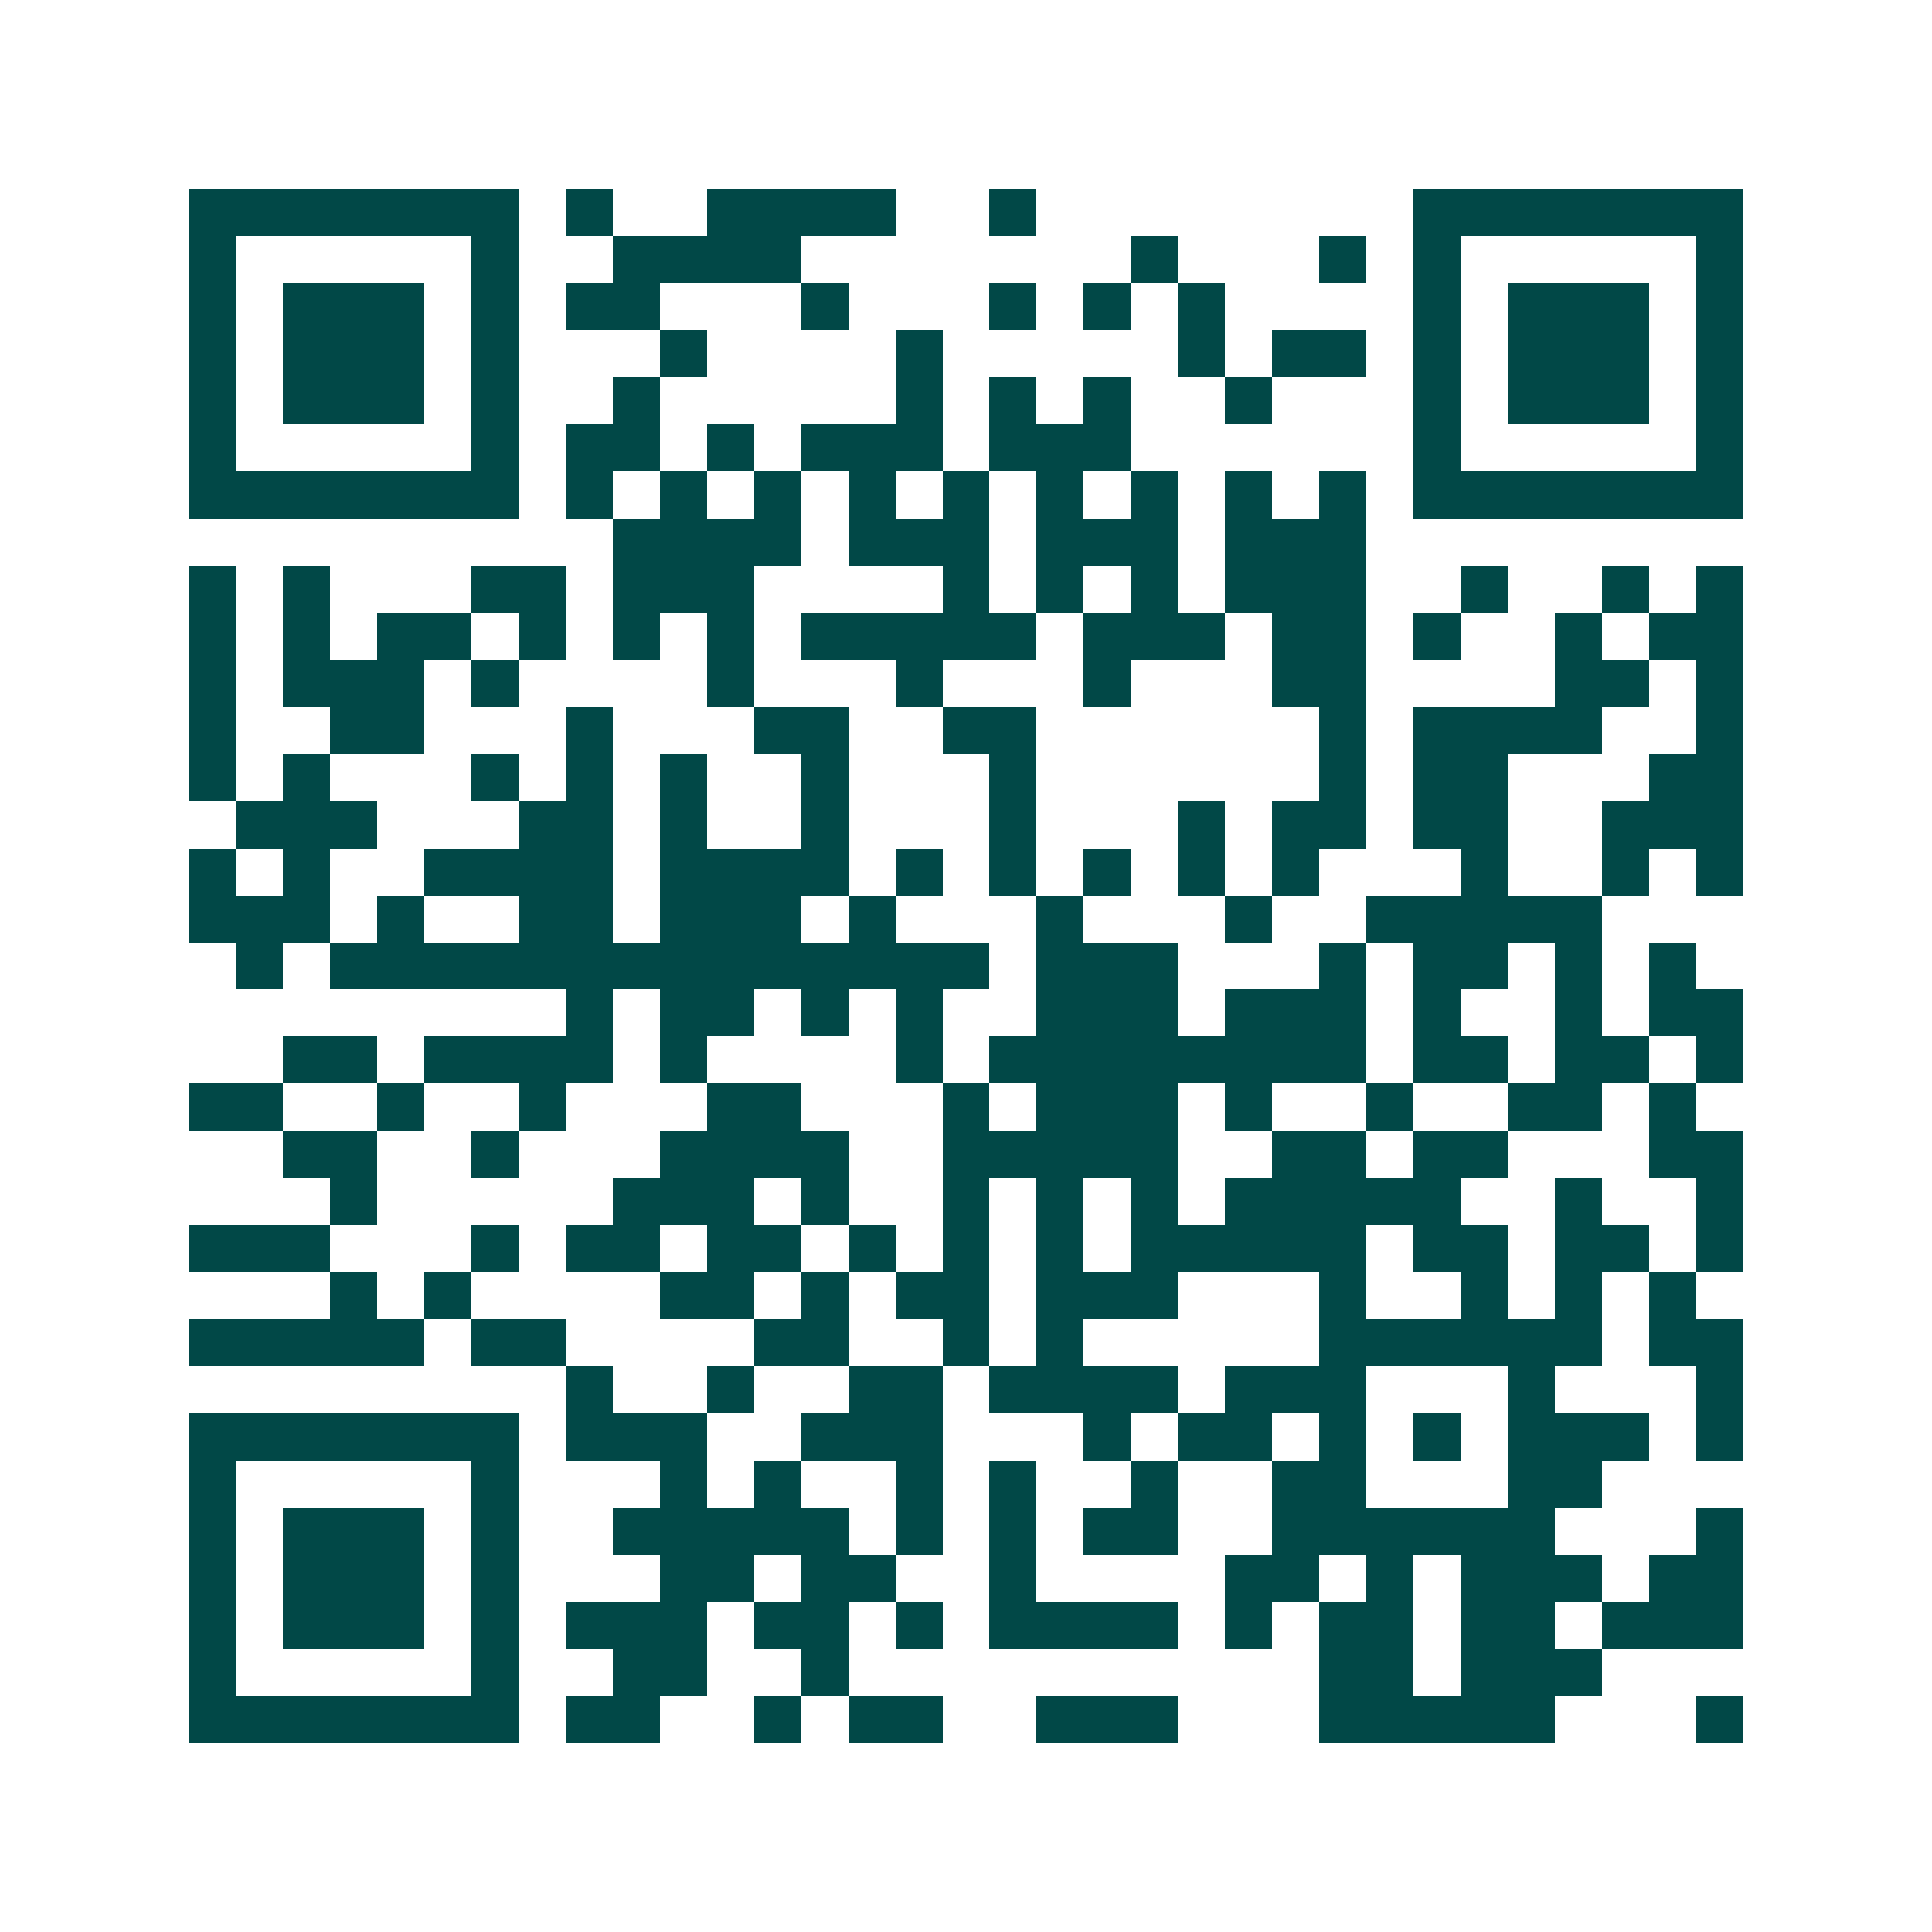 <svg xmlns="http://www.w3.org/2000/svg" width="200" height="200" viewBox="0 0 41 41" shape-rendering="crispEdges"><path fill="#ffffff" d="M0 0h41v41H0z"/><path stroke="#014847" d="M4 4.5h7m1 0h1m2 0h4m2 0h1m8 0h7M4 5.5h1m5 0h1m2 0h4m7 0h1m3 0h1m1 0h1m5 0h1M4 6.5h1m1 0h3m1 0h1m1 0h2m3 0h1m3 0h1m1 0h1m1 0h1m4 0h1m1 0h3m1 0h1M4 7.5h1m1 0h3m1 0h1m3 0h1m4 0h1m5 0h1m1 0h2m1 0h1m1 0h3m1 0h1M4 8.5h1m1 0h3m1 0h1m2 0h1m5 0h1m1 0h1m1 0h1m2 0h1m3 0h1m1 0h3m1 0h1M4 9.5h1m5 0h1m1 0h2m1 0h1m1 0h3m1 0h3m6 0h1m5 0h1M4 10.5h7m1 0h1m1 0h1m1 0h1m1 0h1m1 0h1m1 0h1m1 0h1m1 0h1m1 0h1m1 0h7M13 11.5h4m1 0h3m1 0h3m1 0h3M4 12.5h1m1 0h1m3 0h2m1 0h3m4 0h1m1 0h1m1 0h1m1 0h3m2 0h1m2 0h1m1 0h1M4 13.5h1m1 0h1m1 0h2m1 0h1m1 0h1m1 0h1m1 0h5m1 0h3m1 0h2m1 0h1m2 0h1m1 0h2M4 14.5h1m1 0h3m1 0h1m4 0h1m3 0h1m3 0h1m3 0h2m4 0h2m1 0h1M4 15.5h1m2 0h2m3 0h1m3 0h2m2 0h2m6 0h1m1 0h4m2 0h1M4 16.5h1m1 0h1m3 0h1m1 0h1m1 0h1m2 0h1m3 0h1m6 0h1m1 0h2m3 0h2M5 17.5h3m3 0h2m1 0h1m2 0h1m3 0h1m3 0h1m1 0h2m1 0h2m2 0h3M4 18.5h1m1 0h1m2 0h4m1 0h4m1 0h1m1 0h1m1 0h1m1 0h1m1 0h1m3 0h1m2 0h1m1 0h1M4 19.5h3m1 0h1m2 0h2m1 0h3m1 0h1m3 0h1m3 0h1m2 0h5M5 20.5h1m1 0h14m1 0h3m3 0h1m1 0h2m1 0h1m1 0h1M12 21.5h1m1 0h2m1 0h1m1 0h1m2 0h3m1 0h3m1 0h1m2 0h1m1 0h2M6 22.5h2m1 0h4m1 0h1m4 0h1m1 0h8m1 0h2m1 0h2m1 0h1M4 23.5h2m2 0h1m2 0h1m3 0h2m3 0h1m1 0h3m1 0h1m2 0h1m2 0h2m1 0h1M6 24.5h2m2 0h1m3 0h4m2 0h5m2 0h2m1 0h2m3 0h2M7 25.5h1m5 0h3m1 0h1m2 0h1m1 0h1m1 0h1m1 0h5m2 0h1m2 0h1M4 26.5h3m3 0h1m1 0h2m1 0h2m1 0h1m1 0h1m1 0h1m1 0h5m1 0h2m1 0h2m1 0h1M7 27.5h1m1 0h1m4 0h2m1 0h1m1 0h2m1 0h3m3 0h1m2 0h1m1 0h1m1 0h1M4 28.5h5m1 0h2m4 0h2m2 0h1m1 0h1m5 0h6m1 0h2M12 29.5h1m2 0h1m2 0h2m1 0h4m1 0h3m3 0h1m3 0h1M4 30.5h7m1 0h3m2 0h3m3 0h1m1 0h2m1 0h1m1 0h1m1 0h3m1 0h1M4 31.5h1m5 0h1m3 0h1m1 0h1m2 0h1m1 0h1m2 0h1m2 0h2m3 0h2M4 32.5h1m1 0h3m1 0h1m2 0h5m1 0h1m1 0h1m1 0h2m2 0h6m3 0h1M4 33.5h1m1 0h3m1 0h1m3 0h2m1 0h2m2 0h1m4 0h2m1 0h1m1 0h3m1 0h2M4 34.5h1m1 0h3m1 0h1m1 0h3m1 0h2m1 0h1m1 0h4m1 0h1m1 0h2m1 0h2m1 0h3M4 35.5h1m5 0h1m2 0h2m2 0h1m10 0h2m1 0h3M4 36.5h7m1 0h2m2 0h1m1 0h2m2 0h3m3 0h5m3 0h1"/></svg>
